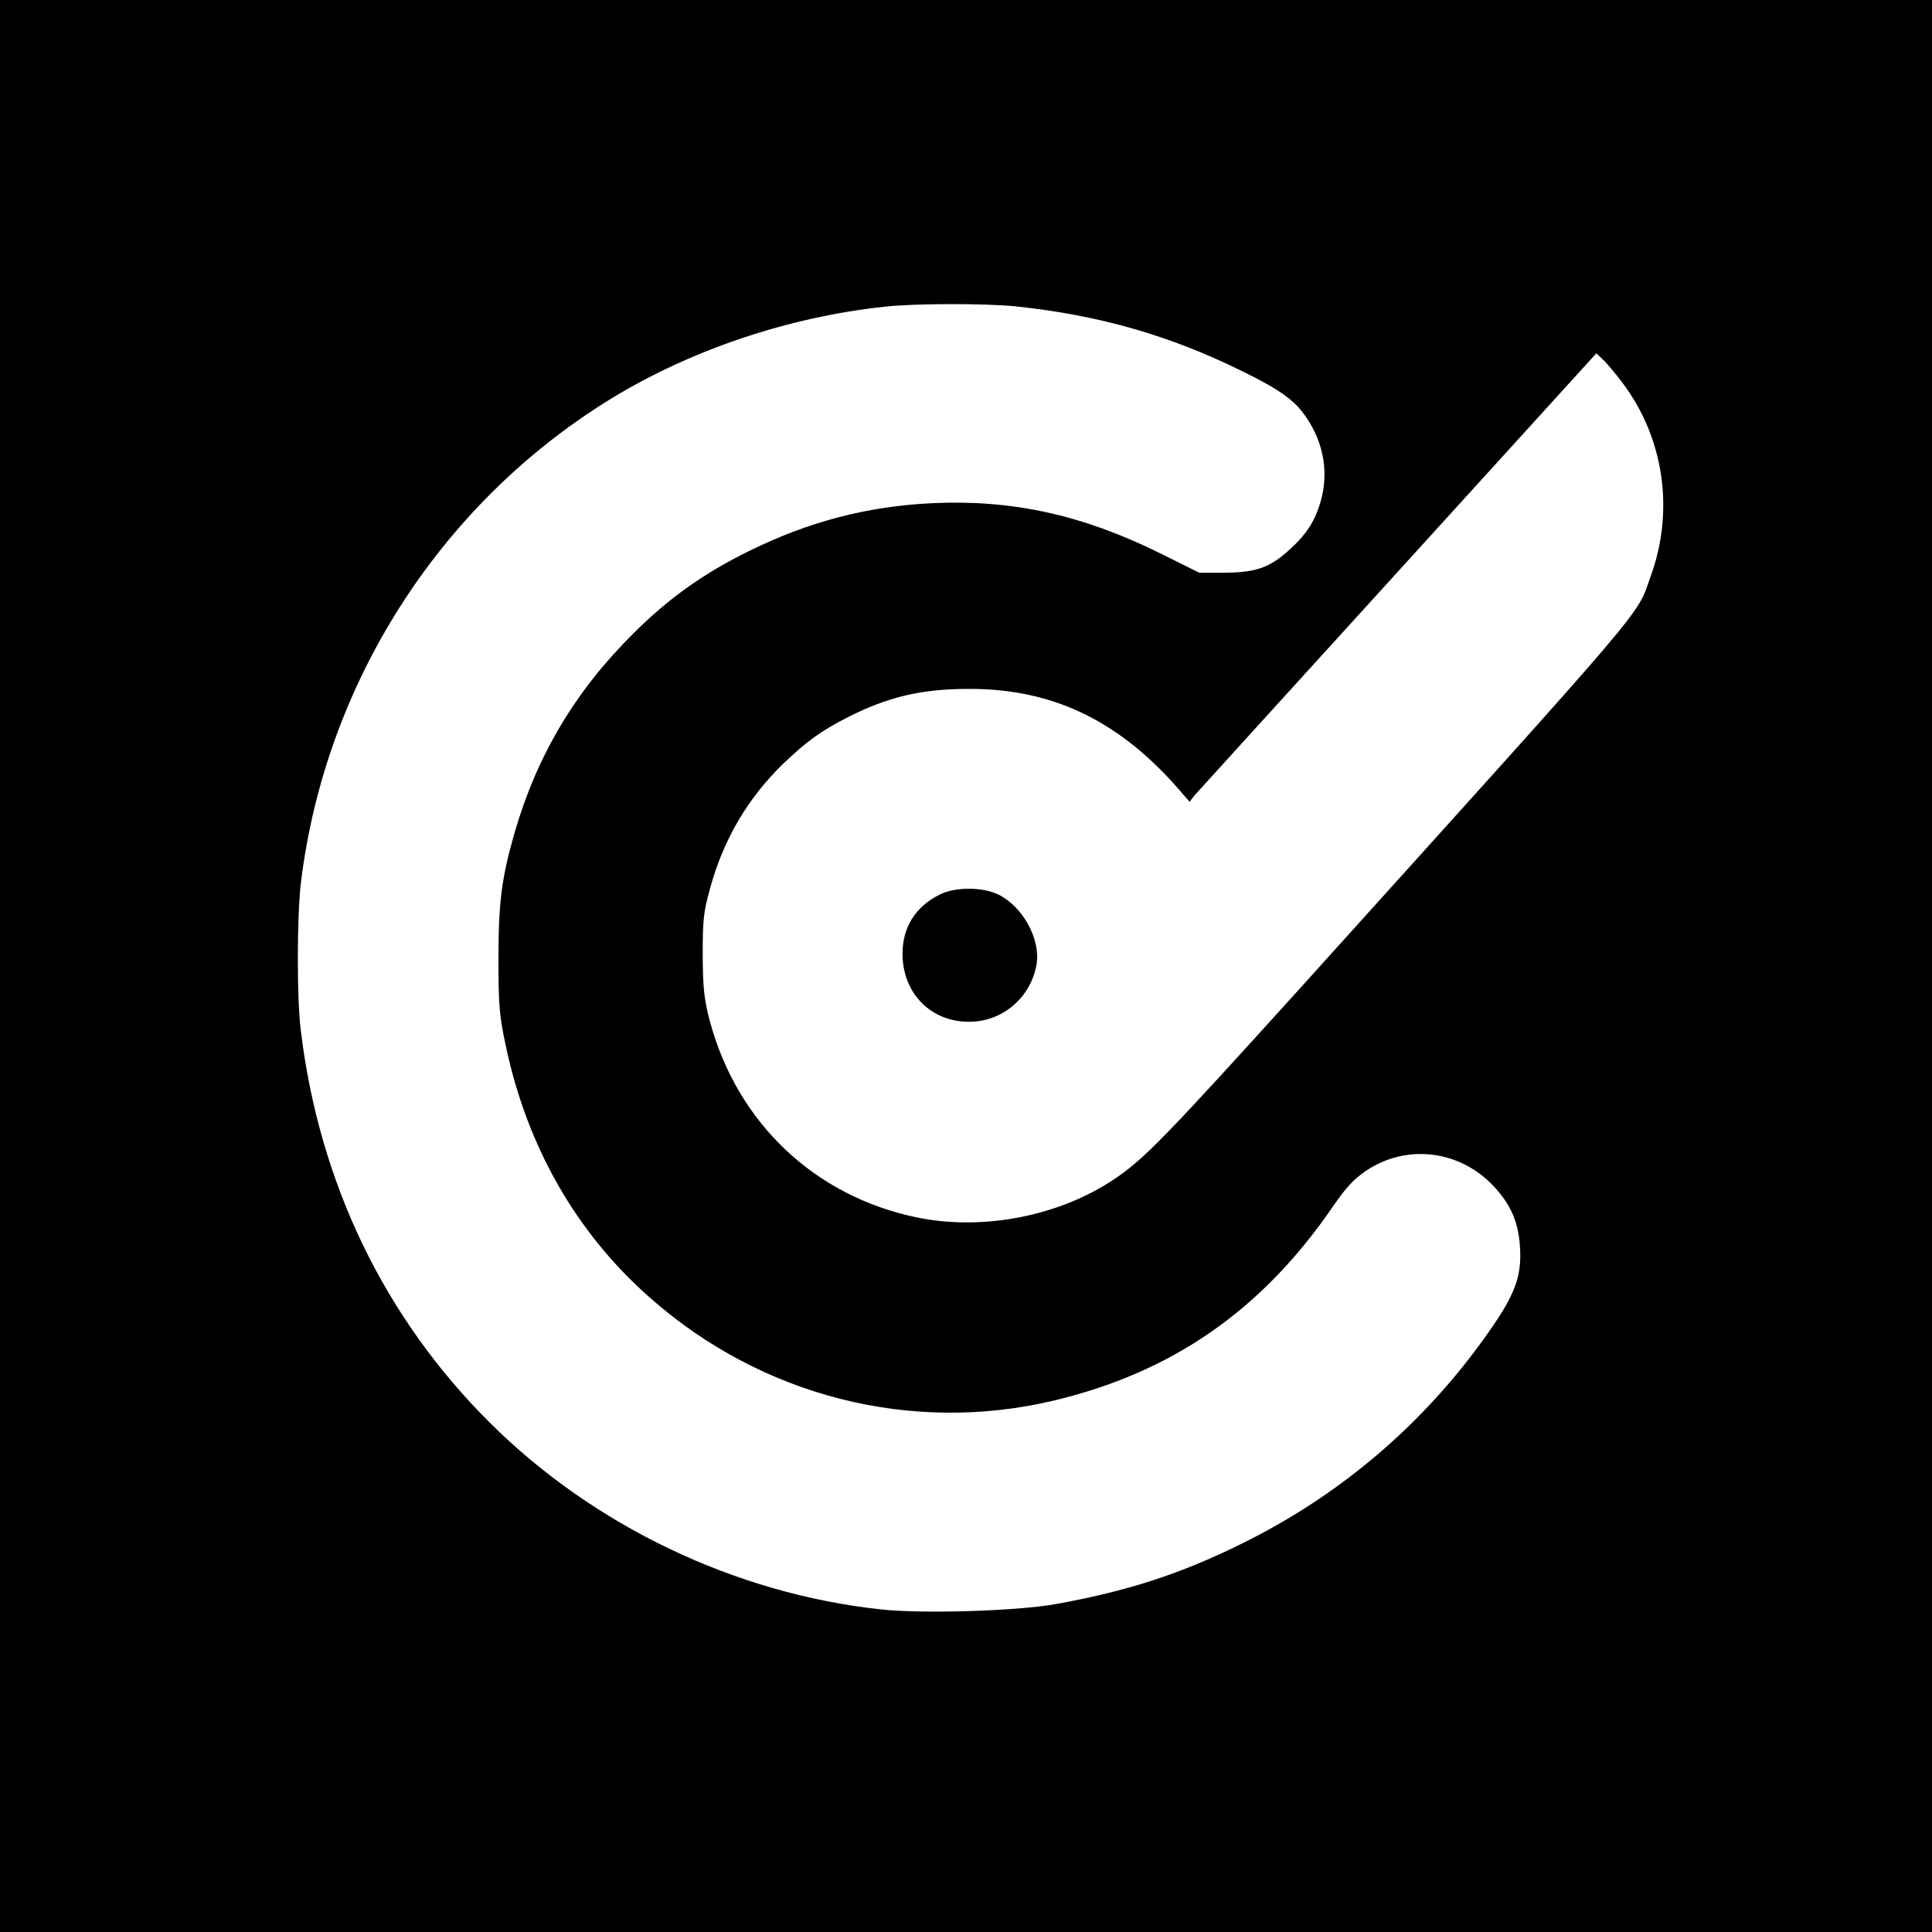<svg version="1" xmlns="http://www.w3.org/2000/svg" width="933.333" height="933.333" viewBox="0 0 700 700"><path d="M0 350v350h700V0H0v350zm368-239c30.3 3.2 55.8 10.5 82.3 23.6 13.8 6.8 18.9 10.5 23.1 16.8 6.3 9.3 8.1 20.2 5 30.6-2 6.8-5 11.5-10.8 16.8-7.3 6.8-12.4 8.6-23.6 8.7h-9.5l-14.5-7.2c-28-13.8-53.3-19.3-82-18-23.7 1.1-45 6.7-66.5 17.3-16.5 8.1-29.3 17.2-42 29.9-21.1 20.9-34.9 44.2-43 72-4.8 16.7-5.9 25.5-5.9 46 0 16.7.3 20.5 2.7 31.6 7.7 36.4 25.5 67.6 52.2 91.1 40.4 35.7 94.6 49.5 146.1 37.3 43.1-10.2 75.6-32.8 101.3-70.3 4.8-7 7.7-10.1 12.2-13.1 14.5-9.7 33.7-7.4 45.9 5.5 6.3 6.7 9.1 12.9 9.7 22 .7 10-1.4 16.4-9.3 28.1-23.3 34.3-54.4 61.4-91.9 79.8-21.9 10.8-41 17-67 21.7-13.9 2.5-48.3 3.6-63.5 1.9-52.6-5.7-103.9-30.2-141.5-67.6-38.2-38-61.8-86.8-68.5-142-1.5-11.7-1.4-41.4 0-53.5 8.7-71.9 49.9-136.7 111.2-174.8 29.1-18.1 65.3-30.4 100.6-34.1 11.1-1.2 36.1-1.2 47.2-.1zm219.7 27.5c15.2 20 19.1 46.5 10.3 70.5-5.3 14.7 2.3 5.8-126 148-50 55.3-57.7 63.2-68.4 70.3-20 13.4-47.6 18.7-71.4 13.8-37.1-7.7-65.1-34.3-75-71.1-2.1-8-2.5-11.7-2.6-24 0-12.7.3-15.7 2.7-24.2 4.8-17.7 13.8-32.9 26.8-45.4 8.5-8.1 13.6-11.7 23.4-16.7 14.3-7.2 26.4-10.1 43.5-10.1 30.8-.1 55.2 11.8 77.4 37.9l2.6 3 1.7-2.2c1-1.1 34.2-37.7 73.8-81.2l71.9-79.1 2.4 2.3c1.3 1.2 4.4 4.9 6.9 8.2z"/><path d="M340.5 324.1c-8.8 4.4-13.5 11.8-13.5 21.5 0 14.1 10.1 24.6 24 24.6 12.2.1 22.6-8.8 24.6-21 1.4-9.1-5.1-20.8-13.9-25.1-5.8-2.8-15.6-2.8-21.2 0z"/></svg>